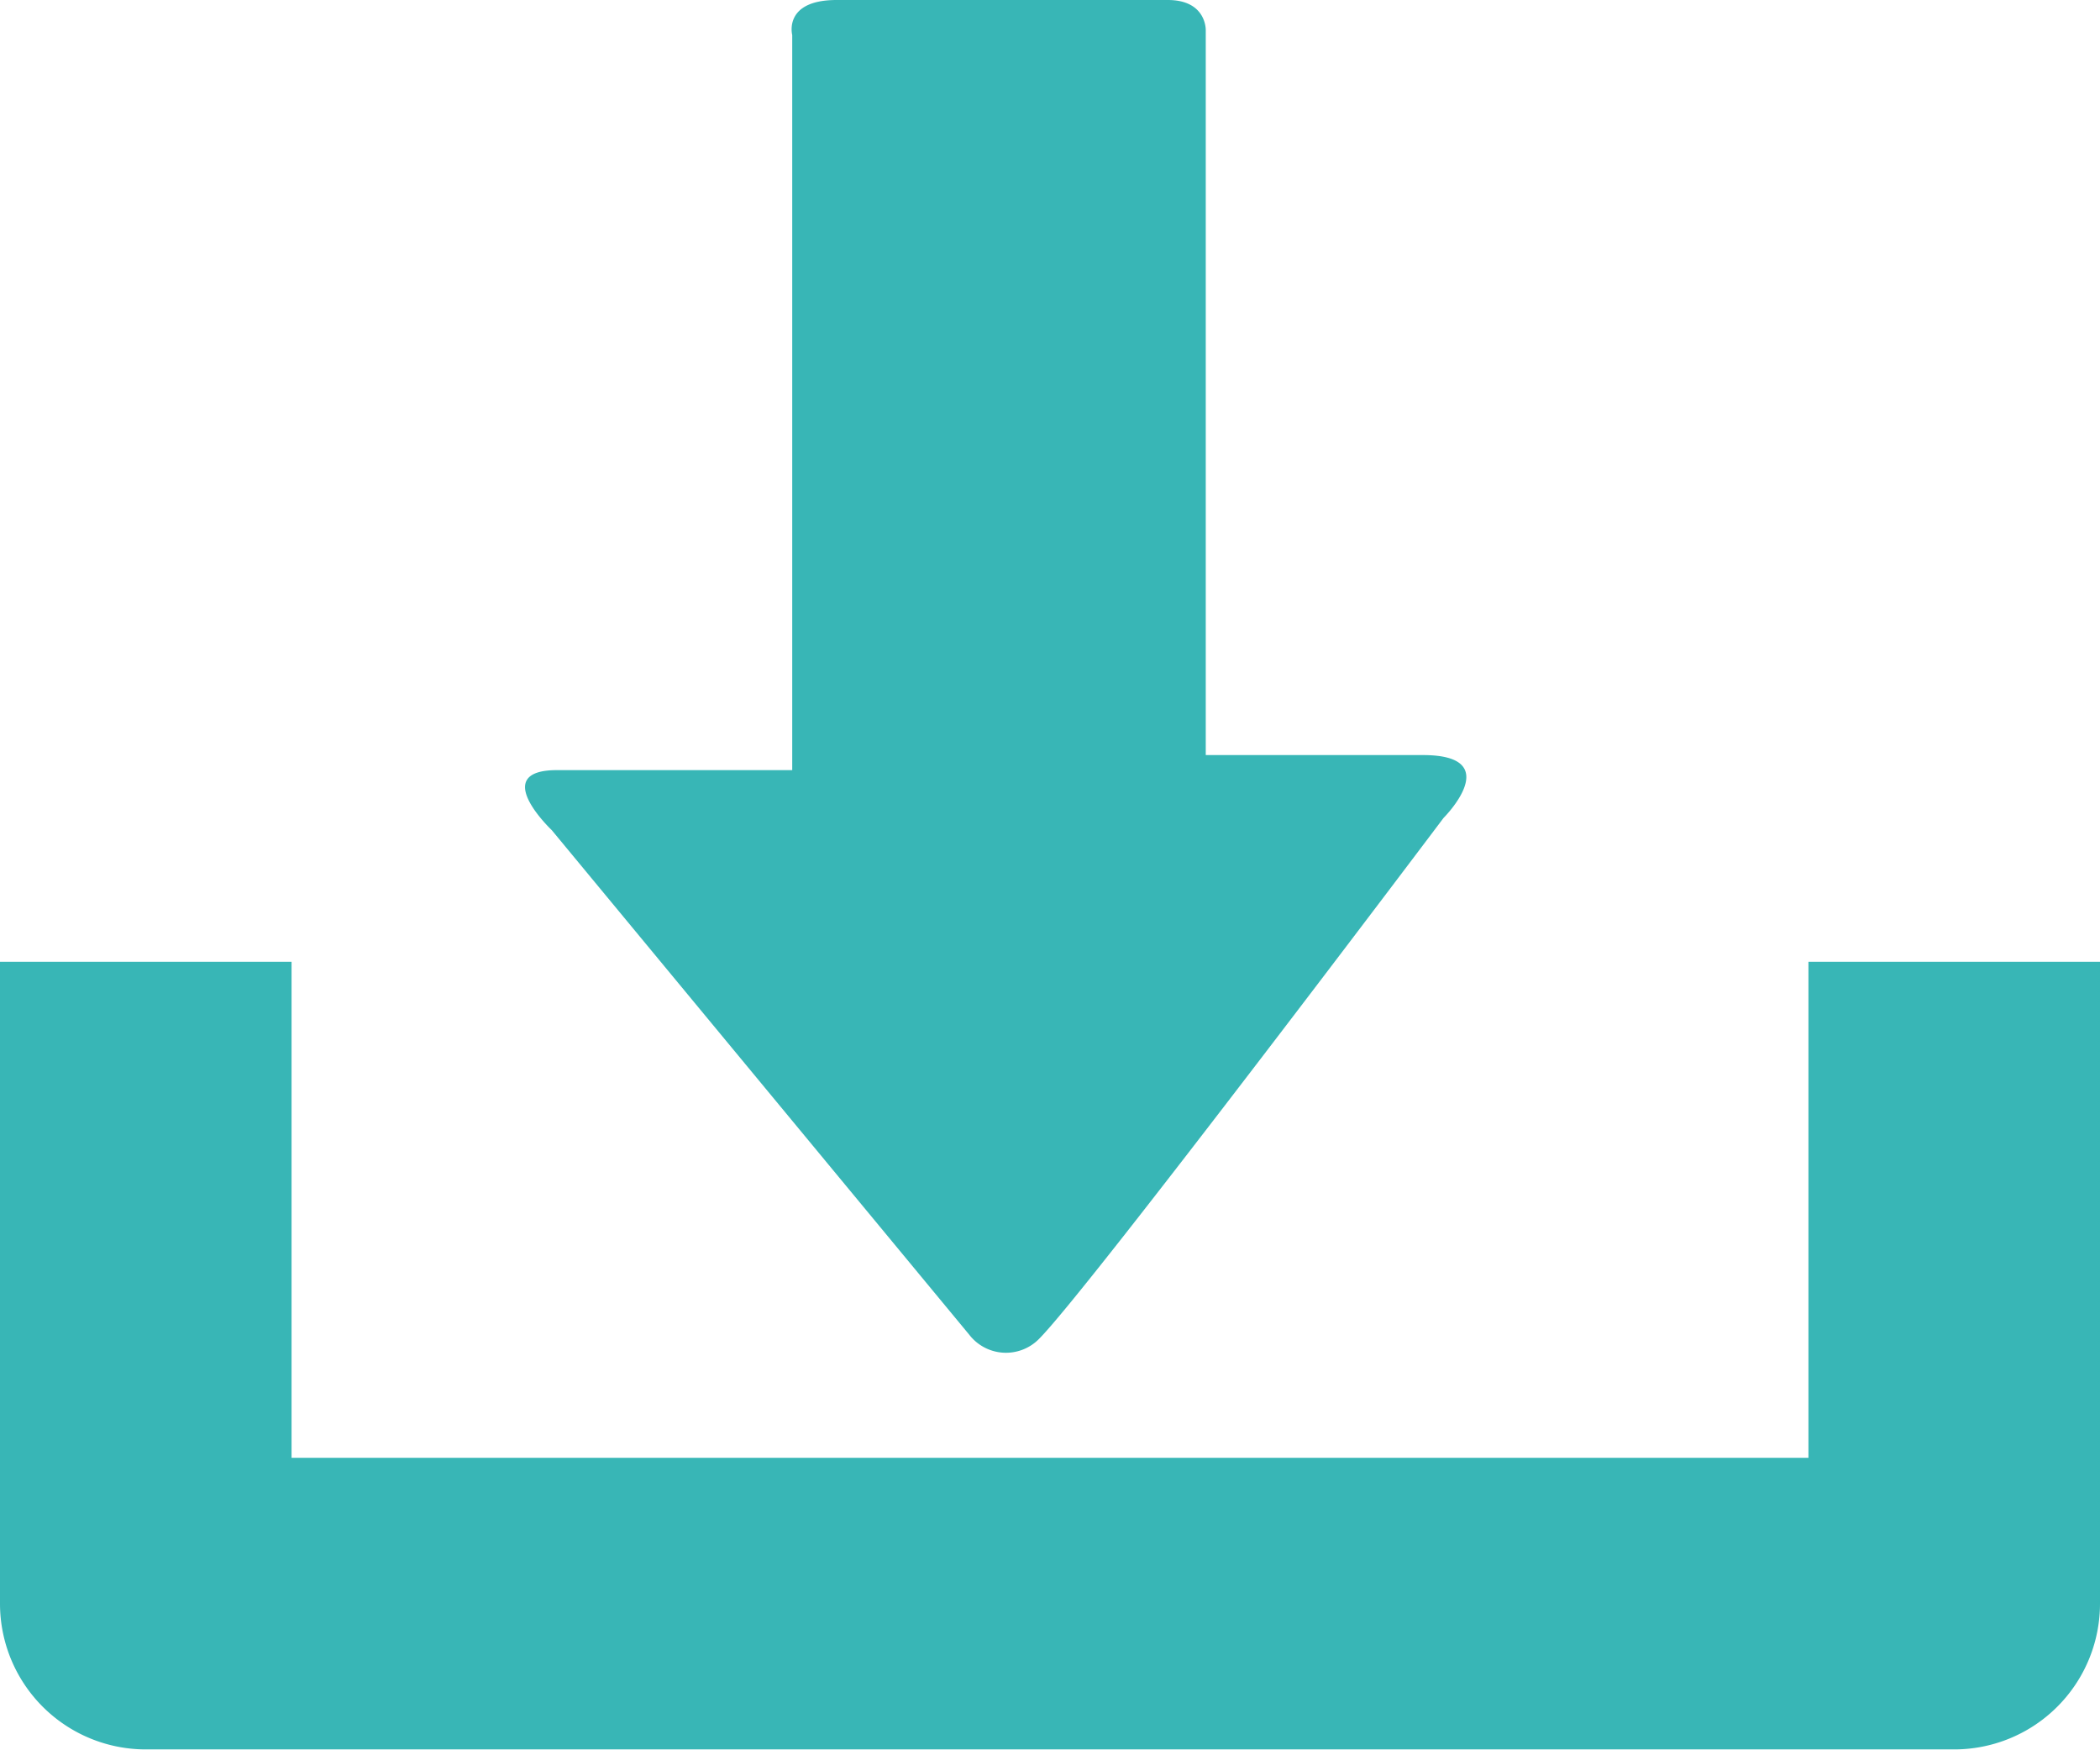 <svg xmlns="http://www.w3.org/2000/svg" width="12" height="9.999" viewBox="0 0 12 9.999"><g transform="translate(-0.489 -2)"><path d="M10.823,19.1v2.834H2.155V19.1H.489v3.667a.833.833,0,0,0,.834.833H11.655a.833.833,0,0,0,.834-.833V19.1Z" transform="translate(0 -11.605)" fill="#38b6b6"/><path d="M11.025,7.625,8.64,4.743S8.277,4.4,8.67,4.4h1.344V.2s-.053-.2.254-.2h1.892c.222,0,.217.172.217.172V4.314h1.241c.478,0,.118.359.118.359s-2.029,2.694-2.312,2.977A.265.265,0,0,1,11.025,7.625Z" transform="translate(-4.998 2)" fill="#38b6b6"/></g></svg>